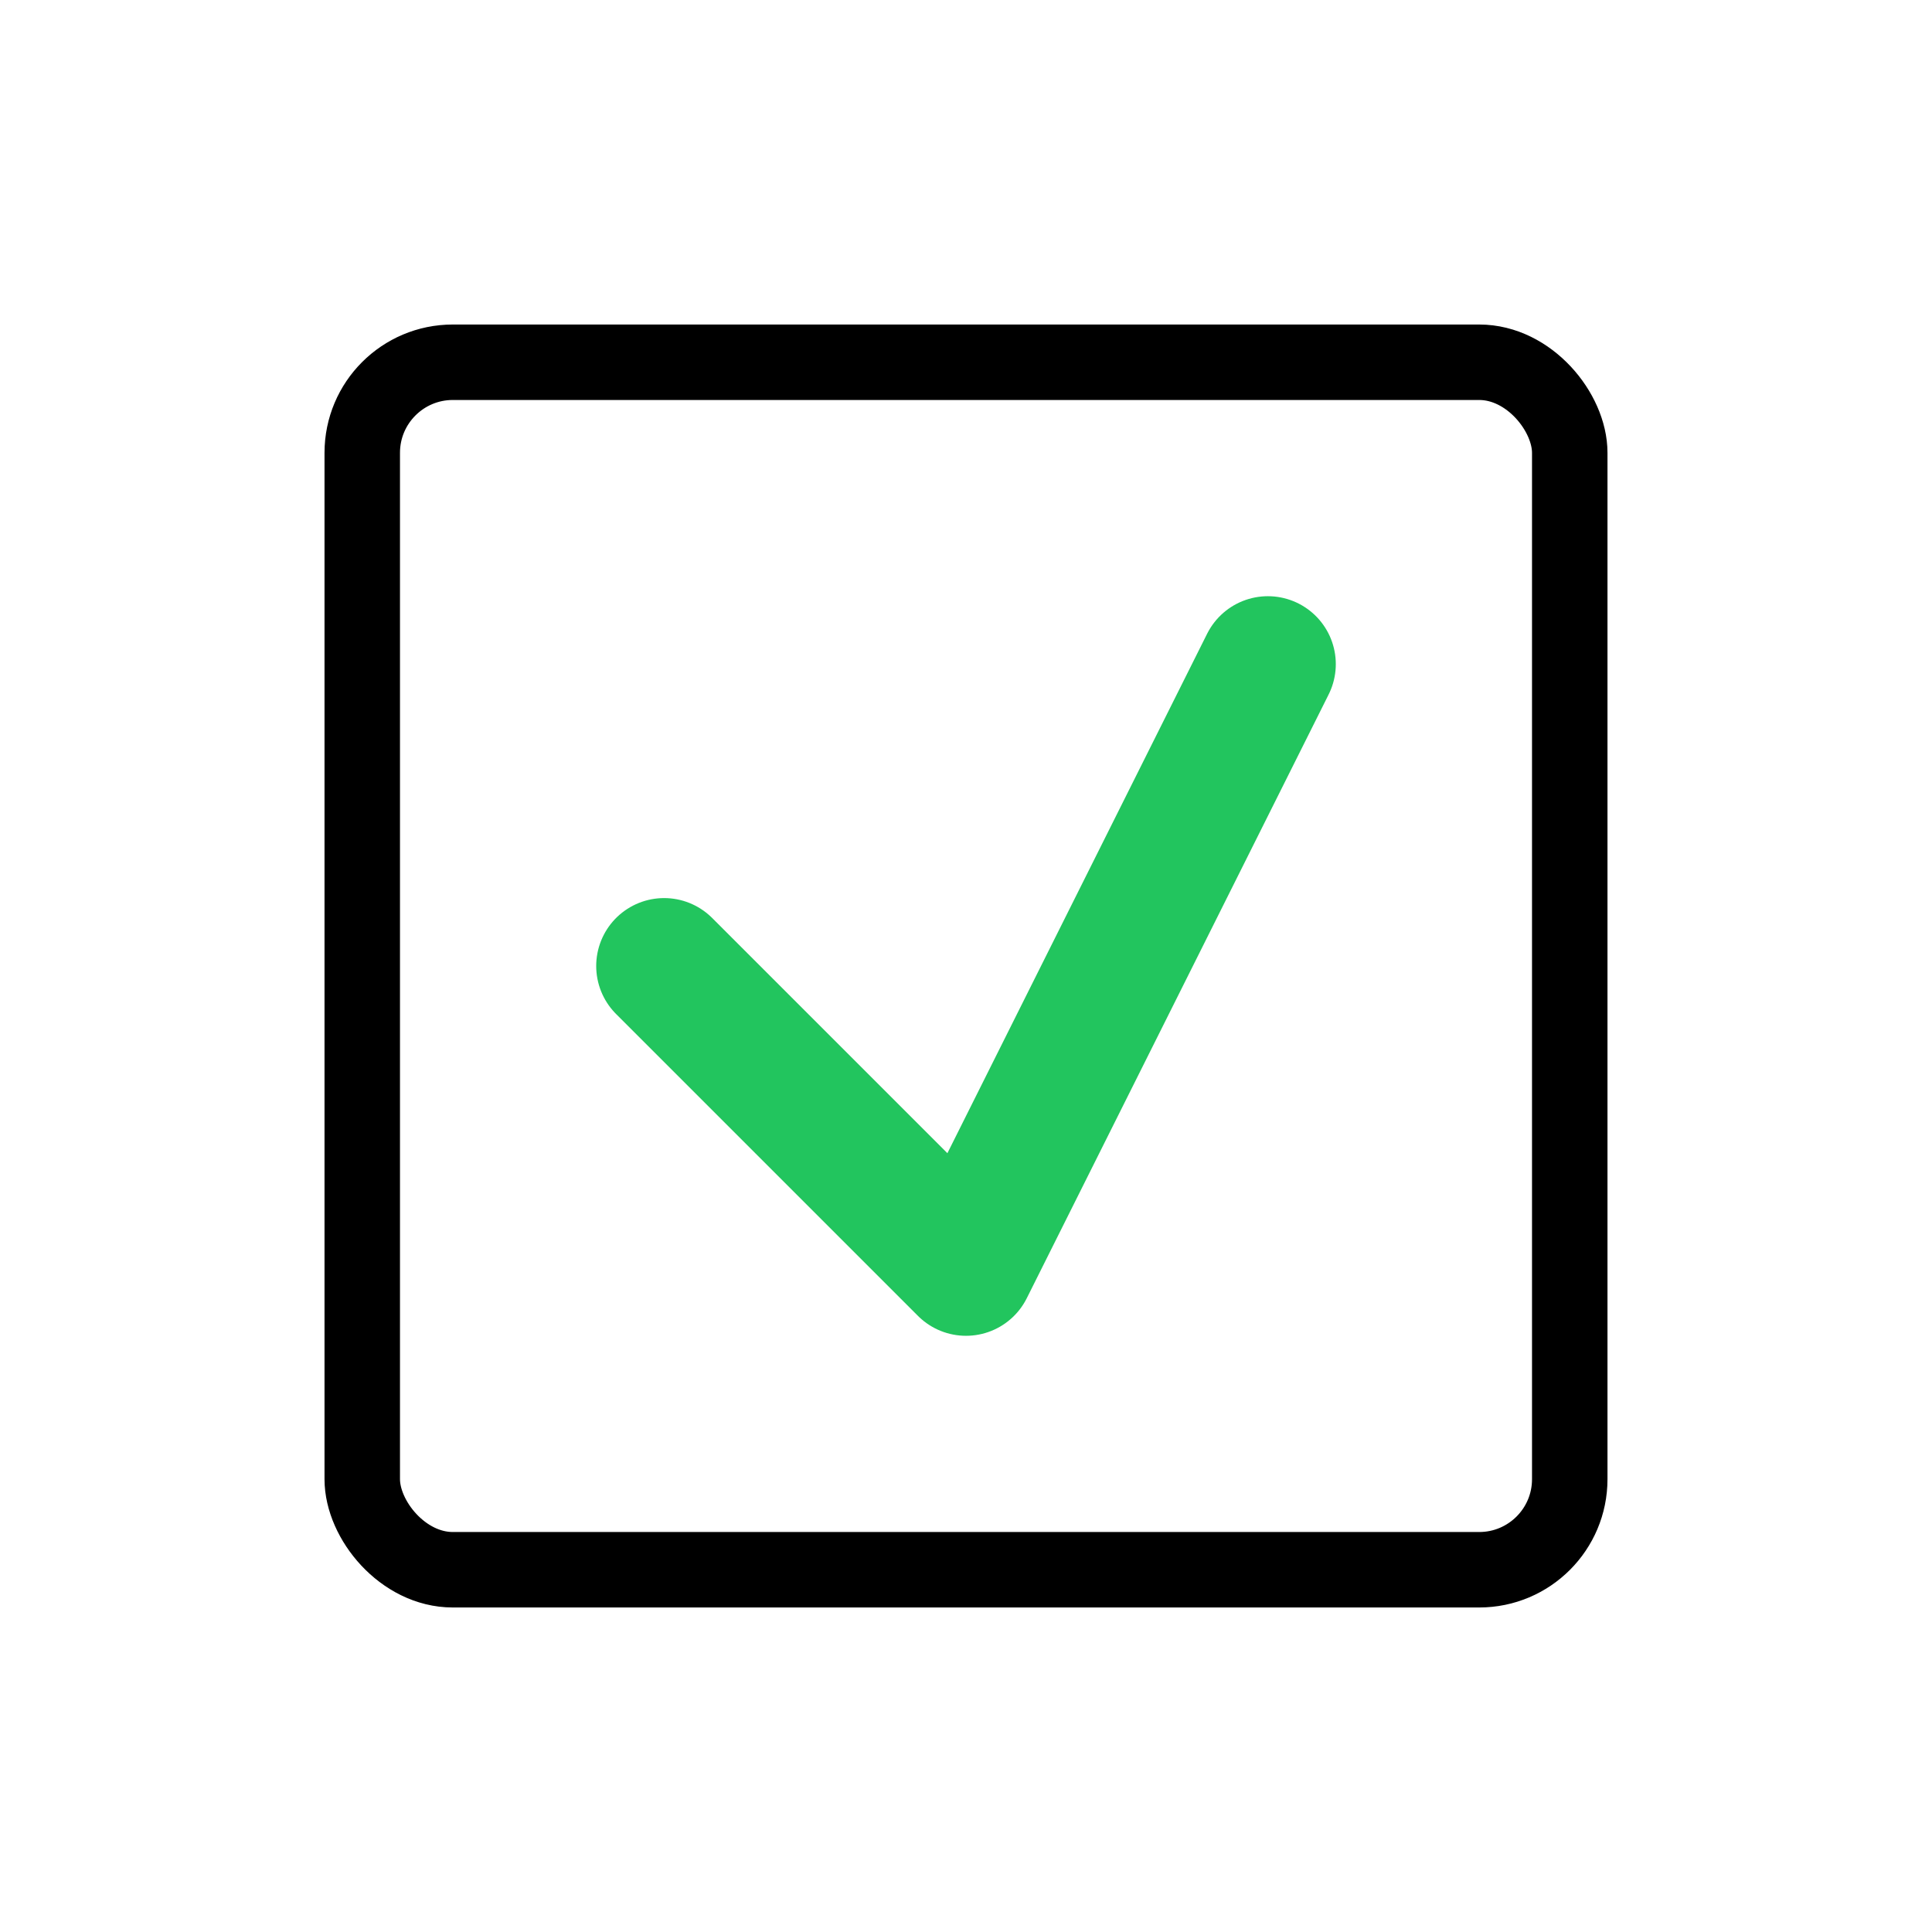<svg width="64" height="64" viewBox="0 0 64 64" fill="none" xmlns="http://www.w3.org/2000/svg">
  <!-- Cuadrado con checkmark verde basado en el logo -->
  <rect x="12" y="12" width="40" height="40" rx="3" fill="none" stroke="#000000" stroke-width="2.5"/>
  <path d="M 22 32 L 32 42 L 42 22" stroke="#22c55e" stroke-width="4.5" fill="none" stroke-linecap="round" stroke-linejoin="round"/>
</svg>
